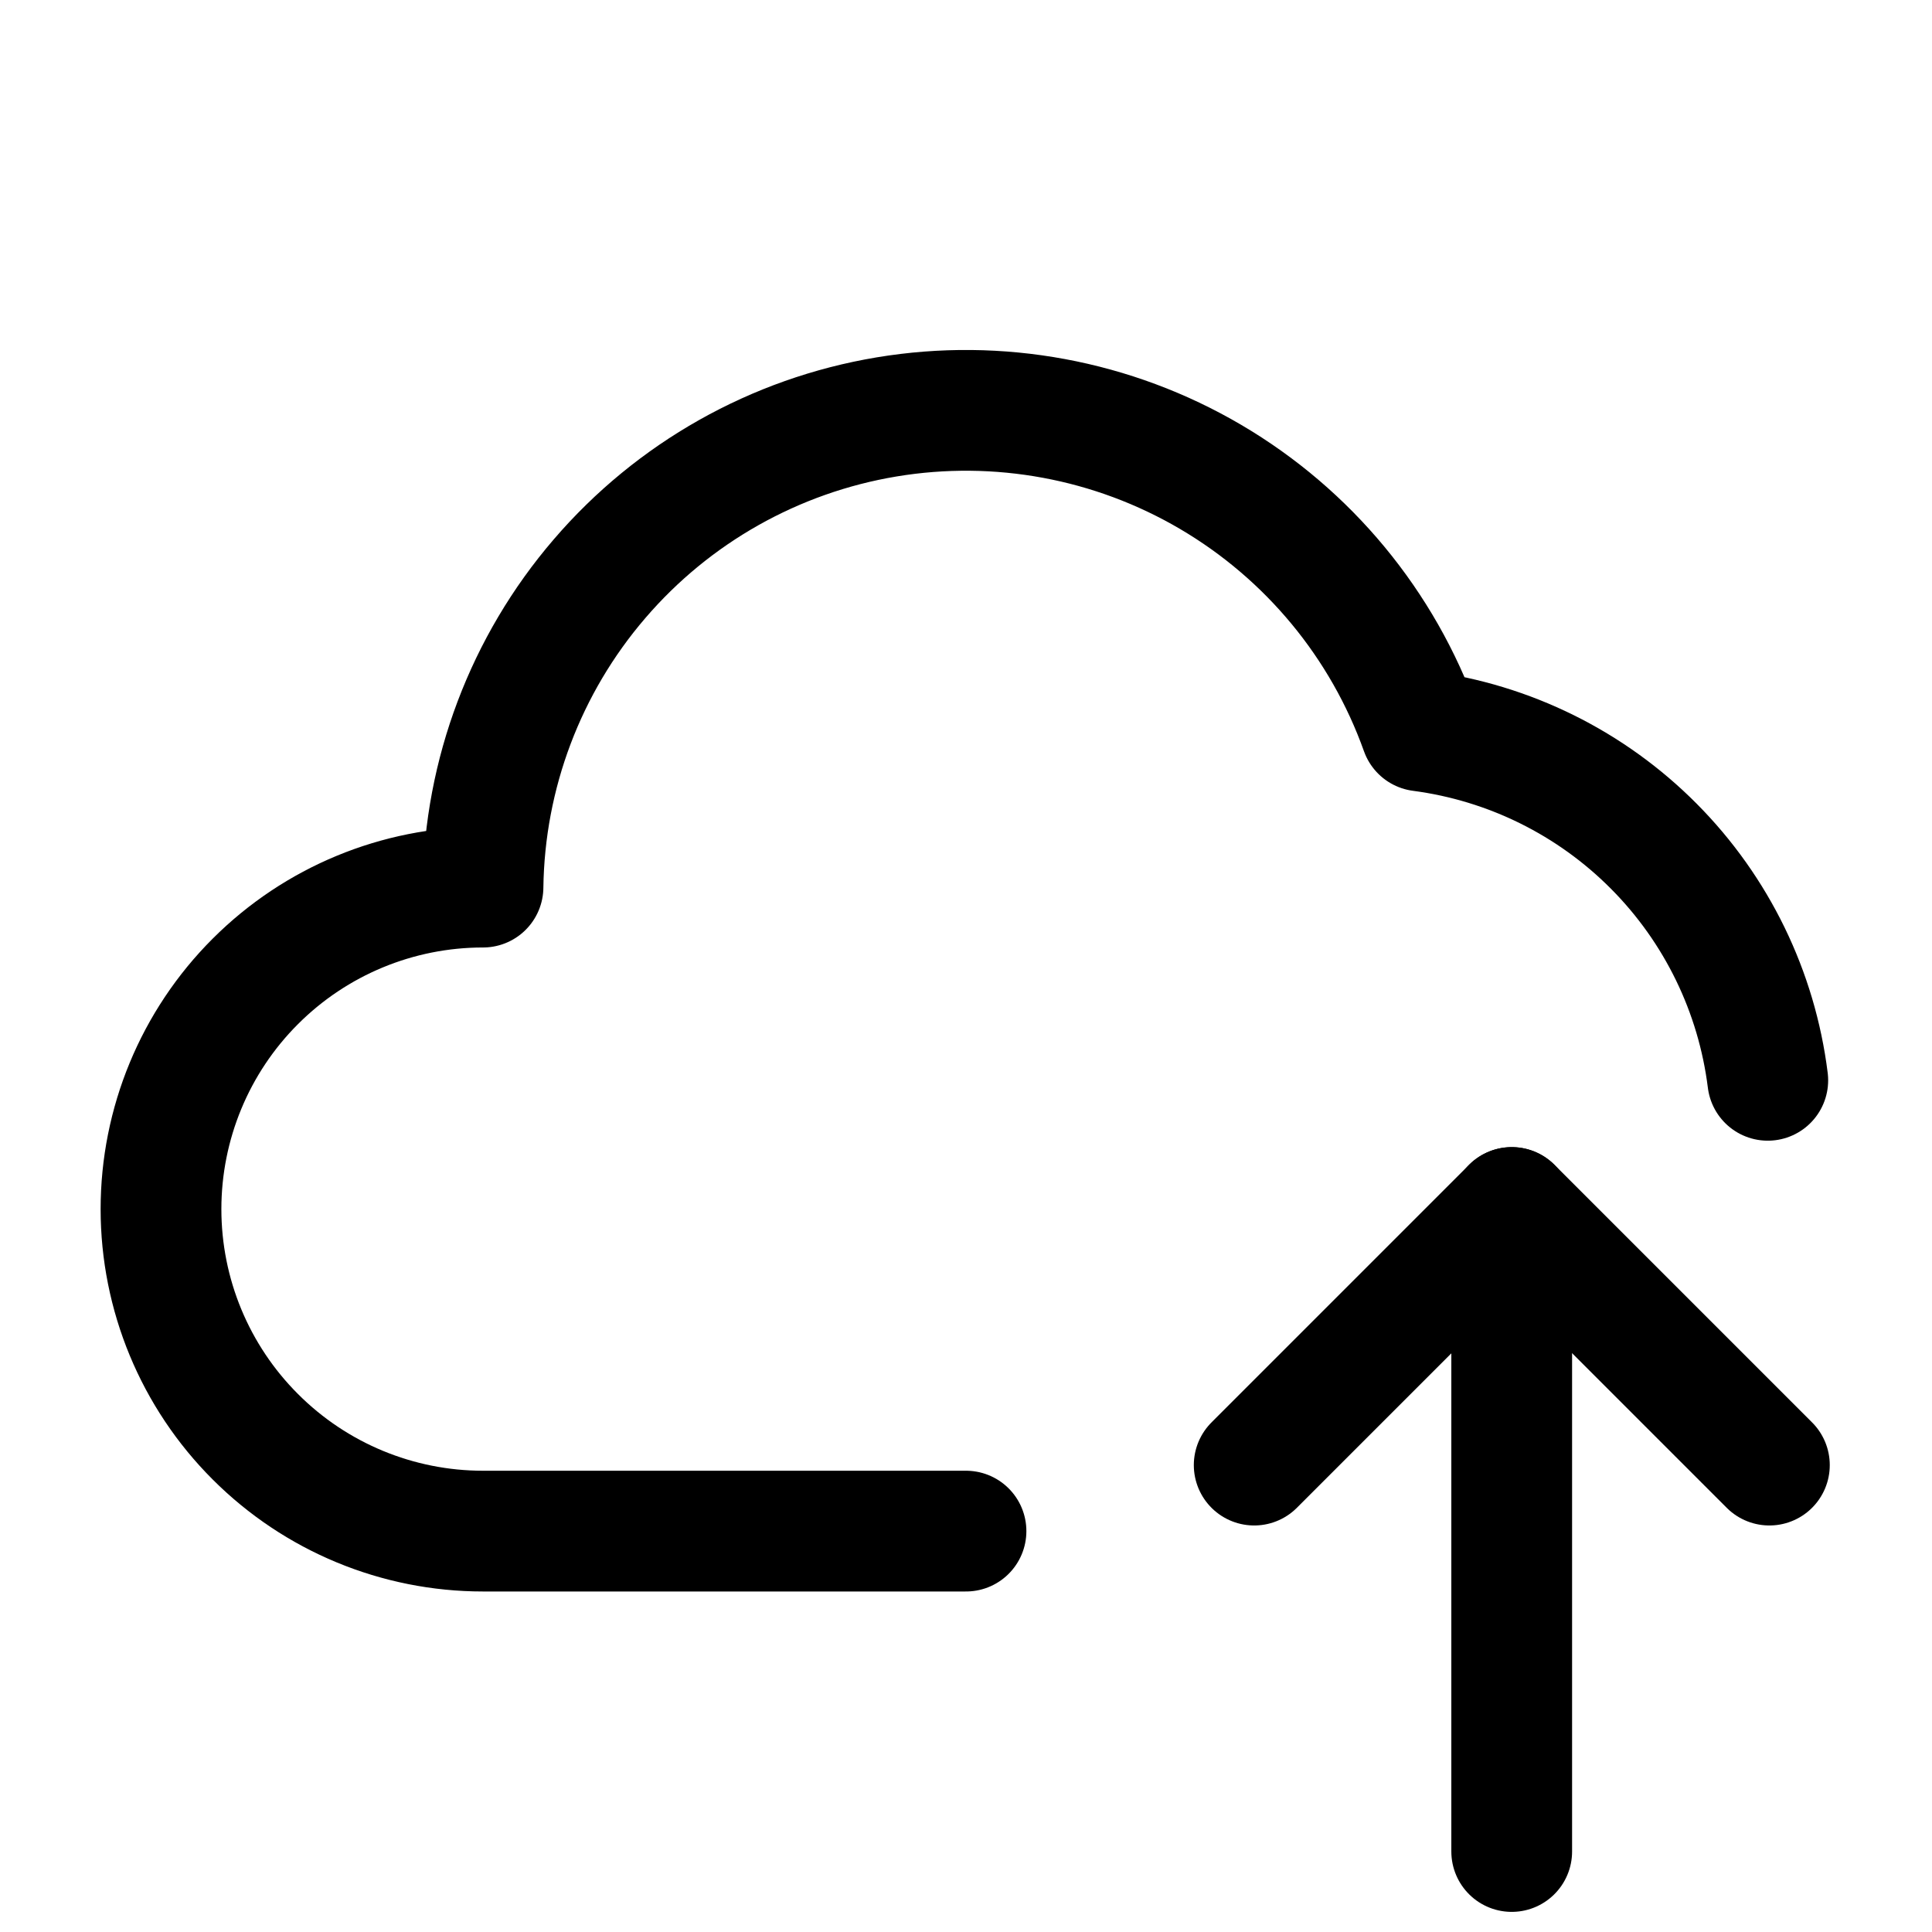 <?xml version="1.0" encoding="utf-8"?><!-- Uploaded to: SVG Repo, www.svgrepo.com, Generator: SVG Repo Mixer Tools -->
<svg width="800px" height="800px" viewBox="0 0 24 24" fill="none" xmlns="http://www.w3.org/2000/svg">
<path d="M21.96 13.42C21.823 12.321 21.326 11.299 20.546 10.514C19.766 9.728 18.747 9.224 17.65 9.08C17.177 7.755 16.253 6.638 15.04 5.925C13.827 5.212 12.402 4.948 11.014 5.179C9.626 5.41 8.363 6.122 7.447 7.19C6.53 8.257 6.018 9.613 6 11.02C4.939 11.02 3.922 11.441 3.172 12.191C2.421 12.941 2 13.959 2 15.02C2 16.081 2.421 17.098 3.172 17.848C3.922 18.599 4.939 19.02 6 19.02H12" stroke="#000000" stroke-width="1.5" stroke-linecap="round" stroke-linejoin="round"/>
<path d="M18.779 23V15" stroke="#000000" stroke-width="1.5" stroke-linecap="round" stroke-linejoin="round"/>
<path d="M15.58 18.2L18.78 15L21.98 18.2" stroke="#000000" stroke-width="1.5" stroke-linecap="round" stroke-linejoin="round"/>
</svg>